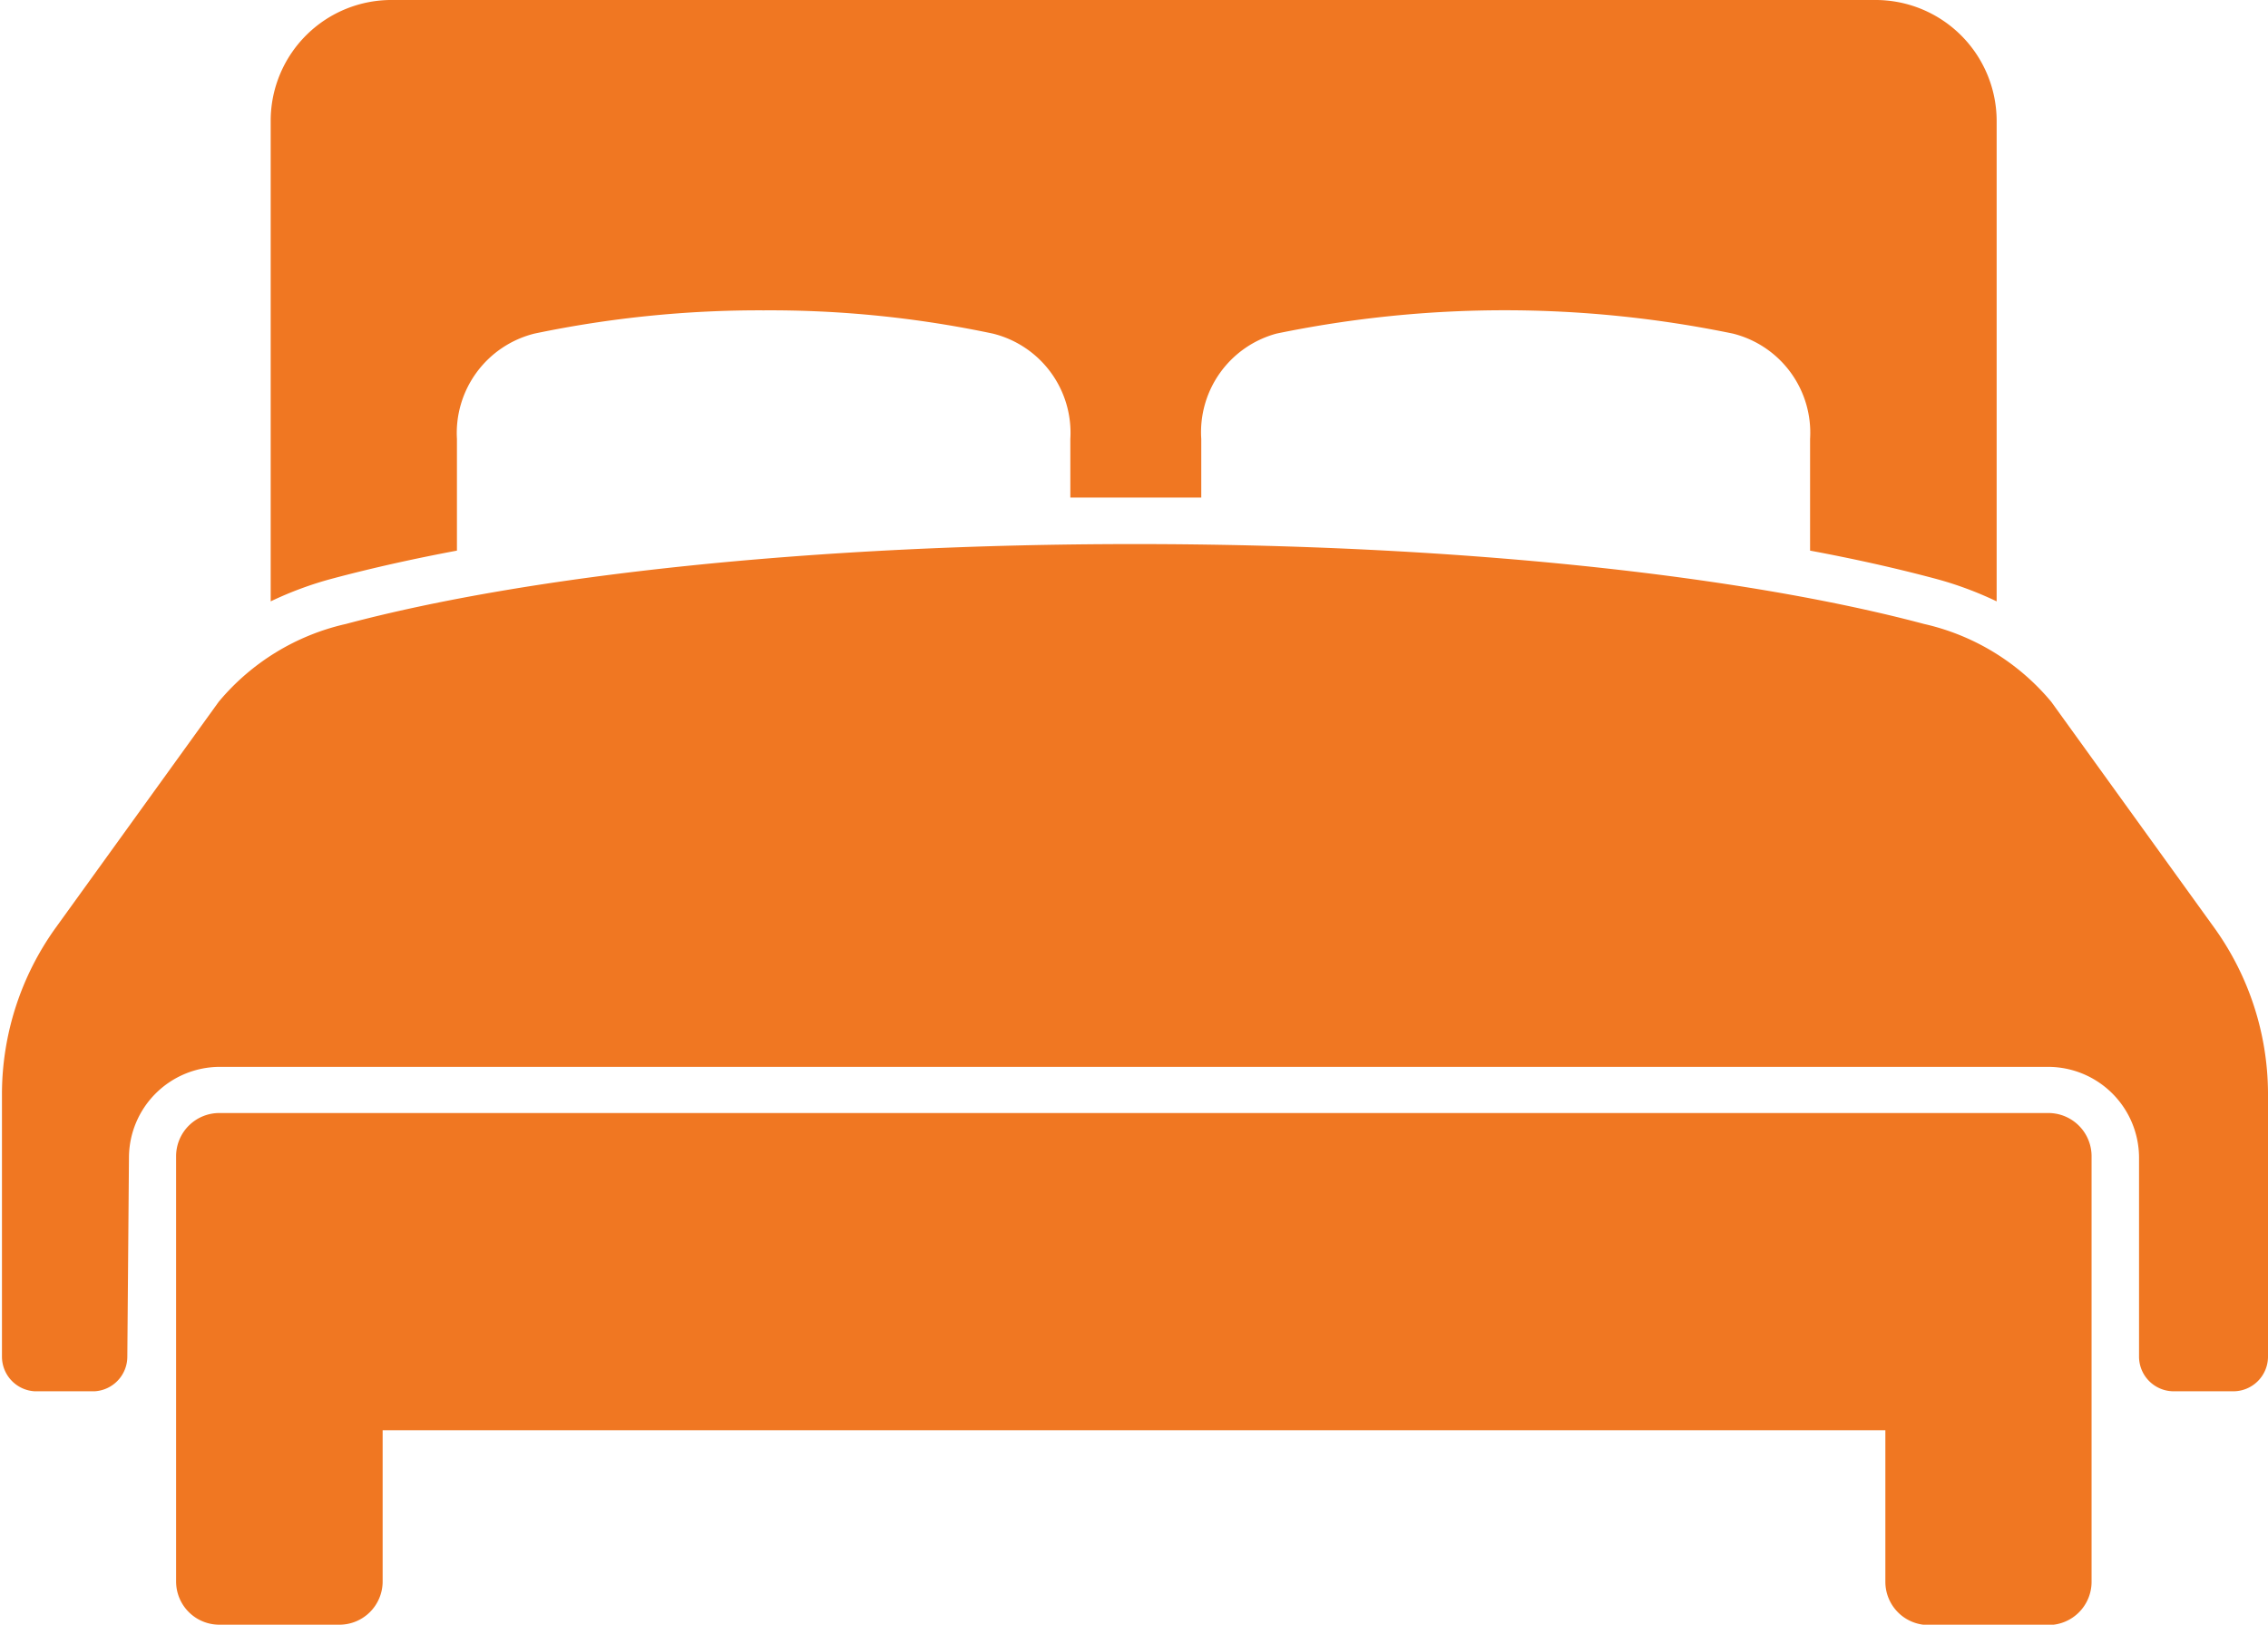 <svg id="Layer_1" data-name="Layer 1" xmlns="http://www.w3.org/2000/svg" width="69.29" height="49.63" viewBox="0 0 69.29 49.63">
  <title>icon6</title>
  <path d="M3.94,35.35A2.78,2.78,0,0,1,6.7,32.59H62.59a2.78,2.78,0,0,1,2.76,2.76v6.09A1.06,1.06,0,0,0,66.4,42.5h1.84a1.06,1.06,0,0,0,1.05-1.06V33.37a8.72,8.72,0,0,0-1.62-5l-5-6.93a7.09,7.09,0,0,0-3.89-2.38c-5.59-1.49-14.31-2.44-24.11-2.44s-18.51.95-24.1,2.44a7.09,7.09,0,0,0-3.89,2.38l-5,6.93a8.72,8.72,0,0,0-1.62,5v8.07a1.06,1.06,0,0,0,1,1.06H2.89a1.06,1.06,0,0,0,1-1.06ZM57.6,43.69H11.69v4.62a1.32,1.32,0,0,1-1.31,1.32H6.7a1.32,1.32,0,0,1-1.32-1.32v-13A1.32,1.32,0,0,1,6.7,34H62.59a1.32,1.32,0,0,1,1.31,1.32v13a1.32,1.32,0,0,1-1.31,1.32H58.91a1.32,1.32,0,0,1-1.31-1.32ZM57.34,0H12A3.69,3.69,0,0,0,8.27,3.65V18.37a10.83,10.83,0,0,1,1.9-.7c1.24-.33,2.51-.61,3.79-.85V13.41a3.13,3.13,0,0,1,2.37-3.22,33.59,33.59,0,0,1,7-.71,32.93,32.93,0,0,1,7,.71,3.12,3.12,0,0,1,2.37,3.22V15.2h4V13.41A3.12,3.12,0,0,1,39,10.19a34.45,34.45,0,0,1,13.94,0,3.12,3.12,0,0,1,2.36,3.22v3.41c1.29.24,2.56.52,3.8.85a10.83,10.83,0,0,1,1.9.7V3.68A3.7,3.7,0,0,0,57.34,0Z" style="fill: #f07722;fill-rule: evenodd"/>
</svg>
